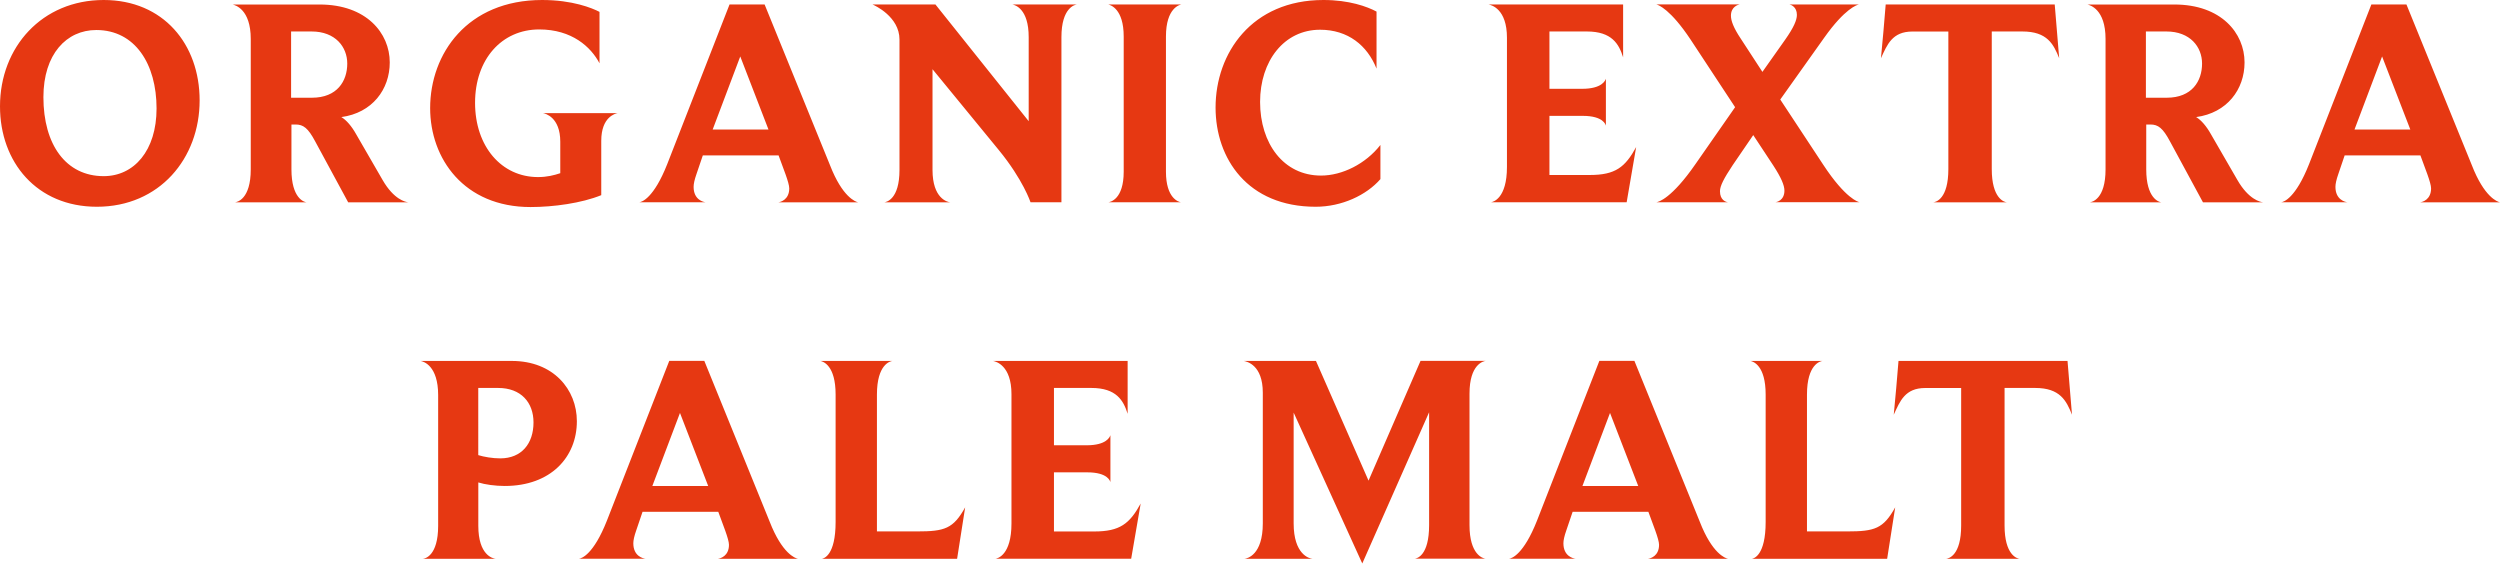 <?xml version="1.0" encoding="UTF-8"?> <!-- Generator: Adobe Illustrator 24.0.3, SVG Export Plug-In . SVG Version: 6.00 Build 0) --> <svg xmlns="http://www.w3.org/2000/svg" xmlns:xlink="http://www.w3.org/1999/xlink" id="Layer_1" x="0px" y="0px" viewBox="0 0 515.46 116.19" style="enable-background:new 0 0 515.46 116.19;" xml:space="preserve"> <style type="text/css"> .st0{clip-path:url(#SVGID_2_);fill:#E63812;} </style> <g> <defs> <rect id="SVGID_1_" width="515.46" height="116.19"></rect> </defs> <clipPath id="SVGID_2_"> <use xlink:href="#SVGID_1_" style="overflow:visible;"></use> </clipPath> <path class="st0" d="M426.29,74.42h-34.85c-0.31,3.74-0.61,7.41-0.98,11.09c1.29-2.82,2.33-5.51,6.49-5.51h7.41v28.36 c0,6.19-2.57,6.8-3.12,6.86h15.19c-0.61-0.06-3.12-0.86-3.12-6.86V79.99h6.31c5.14,0,6.43,2.63,7.59,5.51L426.29,74.42z M390.76,104.61c-2.45,4.41-4.23,4.96-9.92,4.96h-8.27V81.34c0-6.25,2.76-6.86,3.18-6.92h-14.82c0.55,0.12,3.12,0.92,3.12,6.92 v26.28c0,6.92-2.45,7.53-2.82,7.59h27.87L390.76,104.61z M331.96,85.14l5.82,15.07h-11.51L331.96,85.14z M350.46,107.55 l-13.47-33.14h-7.23l-12.86,32.95c-2.76,6.98-5.21,7.78-5.76,7.84h13.72c-0.55-0.06-2.51-0.55-2.51-3.18 c0-0.61,0.18-1.47,0.61-2.69l1.29-3.8h15.62c0.92,2.57,2.2,5.63,2.2,6.8c0,2.33-1.78,2.82-2.27,2.88h16.48 C355.73,115.09,353.03,114.17,350.46,107.55 M302.99,108.29V81.15c0-6.06,2.88-6.68,3.31-6.74h-13.41L282.17,99.1l-10.84-24.68 h-14.88c0.61,0.12,3.92,0.8,3.92,6.55v26.95c0,6.55-3.25,7.23-3.74,7.29h13.96c-0.67-0.06-3.86-0.92-3.86-7.29V85.07l14.15,31.11 l13.78-31.18v23.27c0,6.31-2.51,6.86-2.94,6.92h14.58C305.75,115.15,302.99,114.35,302.99,108.29 M235.19,103.82 c-2.27,4.16-4.29,5.76-9.55,5.76h-8.33V97.39h6.86c4.29,0,4.72,1.84,4.78,2.02v-9.68c-0.12,0.37-0.8,2.08-4.9,2.08h-6.74V79.99 h7.72c5.14,0,6.61,2.57,7.47,5.33v-10.9h-27.75c0.61,0.12,3.8,0.92,3.8,6.86v26.64c0,6.55-2.88,7.23-3.31,7.29h27.99L235.19,103.82 z M199,104.61c-2.45,4.41-4.23,4.96-9.92,4.96h-8.27V81.34c0-6.25,2.76-6.86,3.18-6.92h-14.82c0.55,0.12,3.12,0.92,3.12,6.92v26.28 c0,6.92-2.45,7.53-2.82,7.59h27.87L199,104.61z M140.2,85.14l5.82,15.07H134.5L140.2,85.14z M158.69,107.55l-13.47-33.14h-7.23 l-12.86,32.95c-2.76,6.98-5.21,7.78-5.76,7.84h13.72c-0.55-0.06-2.51-0.55-2.51-3.18c0-0.61,0.18-1.47,0.61-2.69l1.29-3.8h15.62 c0.92,2.57,2.2,5.63,2.2,6.8c0,2.33-1.78,2.82-2.27,2.88h16.48C163.96,115.09,161.27,114.17,158.69,107.55 M110,87.1 c0,4.35-2.45,7.41-6.86,7.41c-1.59,0-3.37-0.31-4.53-0.67V79.99h4.1C107.43,79.99,110,82.99,110,87.1 M118.94,86.85 c0-6.55-4.84-12.43-13.41-12.43h-18.8c0.61,0.12,3.61,0.98,3.61,7.04v26.95c0,6.25-2.76,6.8-3.18,6.8h15.01 c-0.55-0.06-3.55-0.73-3.55-6.8v-8.94c1.35,0.43,3.49,0.73,5.45,0.73C113.55,100.2,118.94,94.26,118.94,86.85"></path> <path class="st0" d="M491.15,11.64l5.82,15.07h-11.51L491.15,11.64z M509.65,34.05L496.17,0.92h-7.23l-12.86,32.95 c-2.76,6.98-5.21,7.78-5.76,7.84h13.72c-0.55-0.06-2.51-0.55-2.51-3.18c0-0.61,0.18-1.47,0.61-2.69l1.29-3.8h15.62 c0.92,2.57,2.2,5.63,2.2,6.8c0,2.33-1.78,2.82-2.27,2.88h16.48C514.91,41.59,512.22,40.67,509.65,34.05 M454.03,13.11 c0,3.61-2.08,7.04-7.29,7.04h-4.29V6.49h4.23C451.58,6.49,454.03,9.68,454.03,13.11 M461.32,37.12l-5.45-9.43 c-0.92-1.65-2.02-2.94-3.06-3.55c6.37-0.86,9.98-5.7,9.98-11.27c0-6.06-4.84-11.94-14.45-11.94h-17.95 c0.49,0.12,3.74,0.92,3.74,7.1v26.89c0,6.19-2.82,6.74-3.25,6.8h14.76c-0.49-0.06-3.12-0.8-3.12-6.8v-9.25h0.86 c1.59,0,2.57,0.73,4.04,3.49l6.8,12.56h12.43C466.04,41.65,463.65,41.16,461.32,37.12 M423.65,0.92H388.8 c-0.31,3.74-0.61,7.41-0.98,11.09c1.29-2.82,2.33-5.51,6.49-5.51h7.41v28.36c0,6.19-2.57,6.8-3.12,6.86h15.19 c-0.61-0.06-3.12-0.86-3.12-6.86V6.49h6.31c5.14,0,6.43,2.63,7.59,5.51L423.65,0.92z M375.94,33.99l-8.88-13.47l9.06-12.74 c4.29-6.06,6.8-6.8,7.17-6.86h-14.33c0.31,0.06,1.53,0.49,1.53,2.14c0,1.1-0.67,2.63-2.39,5.08l-4.72,6.68l-4.47-6.86 c-1.47-2.2-2.02-3.67-2.02-4.72c0-1.9,1.53-2.27,1.78-2.33h-17.15c0.43,0.12,2.88,0.98,7.04,7.23l9.19,13.96l-8.15,11.7 c-4.96,7.17-7.66,7.84-8.08,7.9h14.76c-0.43-0.06-1.65-0.43-1.65-2.27c0-1.1,0.8-2.63,2.63-5.39l4.23-6.19l4.16,6.31 c1.59,2.45,2.27,4.04,2.27,5.14c0,2.02-1.59,2.39-1.9,2.39h17.39C383.17,41.65,380.54,40.98,375.94,33.99 M337.35,30.32 c-2.27,4.16-4.29,5.76-9.55,5.76h-8.33V23.89h6.86c4.29,0,4.72,1.84,4.78,2.02v-9.68c-0.12,0.37-0.8,2.08-4.9,2.08h-6.74V6.49h7.72 c5.14,0,6.61,2.57,7.47,5.33V0.92h-27.75c0.61,0.12,3.8,0.92,3.8,6.86v26.64c0,6.55-2.88,7.23-3.31,7.29h27.99L337.35,30.32z M284.62,36.93v-7.04c-3.06,3.92-7.9,6.31-12.25,6.31c-7.72,0-12.56-6.61-12.56-15.19c0-8.45,4.96-14.88,12.37-14.88 c5.76,0,9.74,3.25,11.64,8.02V2.39C281.87,1.35,278.19,0,272.86,0c-14.76,0-22.23,10.96-22.23,22.17 c0,10.53,6.61,20.46,20.64,20.46C276.66,42.63,281.74,40.24,284.62,36.93 M240.4,35.4V7.53c0-5.94,2.88-6.55,3.18-6.61h-15.07 c0.43,0.12,3.18,0.86,3.18,6.61V35.4c0,5.7-2.76,6.25-3.18,6.31h15.01C243.03,41.65,240.4,40.91,240.4,35.4 M212.1,7.66v17.33 L192.87,0.92h-12.98c0.43,0.18,5.57,2.51,5.57,7.23v26.89c0,6.06-2.69,6.61-3.12,6.68h13.6c-0.61-0.06-3.67-0.8-3.67-6.68V14.27 l13.66,16.66c5.02,6.12,6.55,10.78,6.55,10.78h6.37V7.66c0-6.06,2.76-6.68,3.18-6.74h-13.29C209.29,1.04,212.1,1.78,212.1,7.66 M152.63,11.64l5.82,15.07h-11.51L152.63,11.64z M171.13,34.05L157.65,0.92h-7.23l-12.86,32.95c-2.76,6.98-5.21,7.78-5.76,7.84 h13.72c-0.55-0.06-2.51-0.55-2.51-3.18c0-0.61,0.18-1.47,0.61-2.69l1.29-3.8h15.62c0.92,2.57,2.2,5.63,2.2,6.8 c0,2.33-1.78,2.82-2.27,2.88h16.48C176.39,41.59,173.7,40.67,171.13,34.05 M115.52,29.22v6.49c-1.29,0.43-2.76,0.8-4.59,0.8 c-7.53,0-12.98-6.31-12.98-15.31s5.51-15.13,13.23-15.13c6.74,0,10.66,3.61,12.43,6.98V2.45C122.07,1.65,118.03,0,111.78,0 C96.34,0,88.69,11.09,88.69,22.29c0,10.41,6.98,20.4,20.7,20.4c4.72,0,10.53-0.8,14.58-2.45V29.03c0-4.96,2.94-5.63,3.37-5.7 h-15.37C112.39,23.4,115.52,24.13,115.52,29.22 M71.6,13.11c0,3.61-2.08,7.04-7.29,7.04h-4.29V6.49h4.23 C69.15,6.49,71.6,9.68,71.6,13.11 M78.89,37.12l-5.45-9.43c-0.92-1.65-2.02-2.94-3.06-3.55c6.37-0.86,9.98-5.7,9.98-11.27 c0-6.06-4.84-11.94-14.45-11.94H47.96c0.49,0.12,3.74,0.92,3.74,7.1v26.89c0,6.19-2.82,6.74-3.25,6.8h14.76 c-0.49-0.06-3.12-0.8-3.12-6.8v-9.25h0.86c1.59,0,2.57,0.73,4.04,3.49l6.8,12.56h12.43C83.6,41.65,81.22,41.16,78.89,37.12 M32.28,22.36c0,8.7-4.65,13.96-10.9,13.96c-7.78,0-12.43-6.49-12.43-16.29c0-8.88,4.78-13.84,10.9-13.84 C27.87,6.19,32.28,13.23,32.28,22.36 M41.16,20.7C41.16,9.13,33.69,0,21.38,0C8.7,0,0,9.68,0,21.93c0,11.51,7.59,20.7,19.97,20.7 C32.89,42.63,41.16,32.65,41.16,20.7"></path> </g> </svg> 